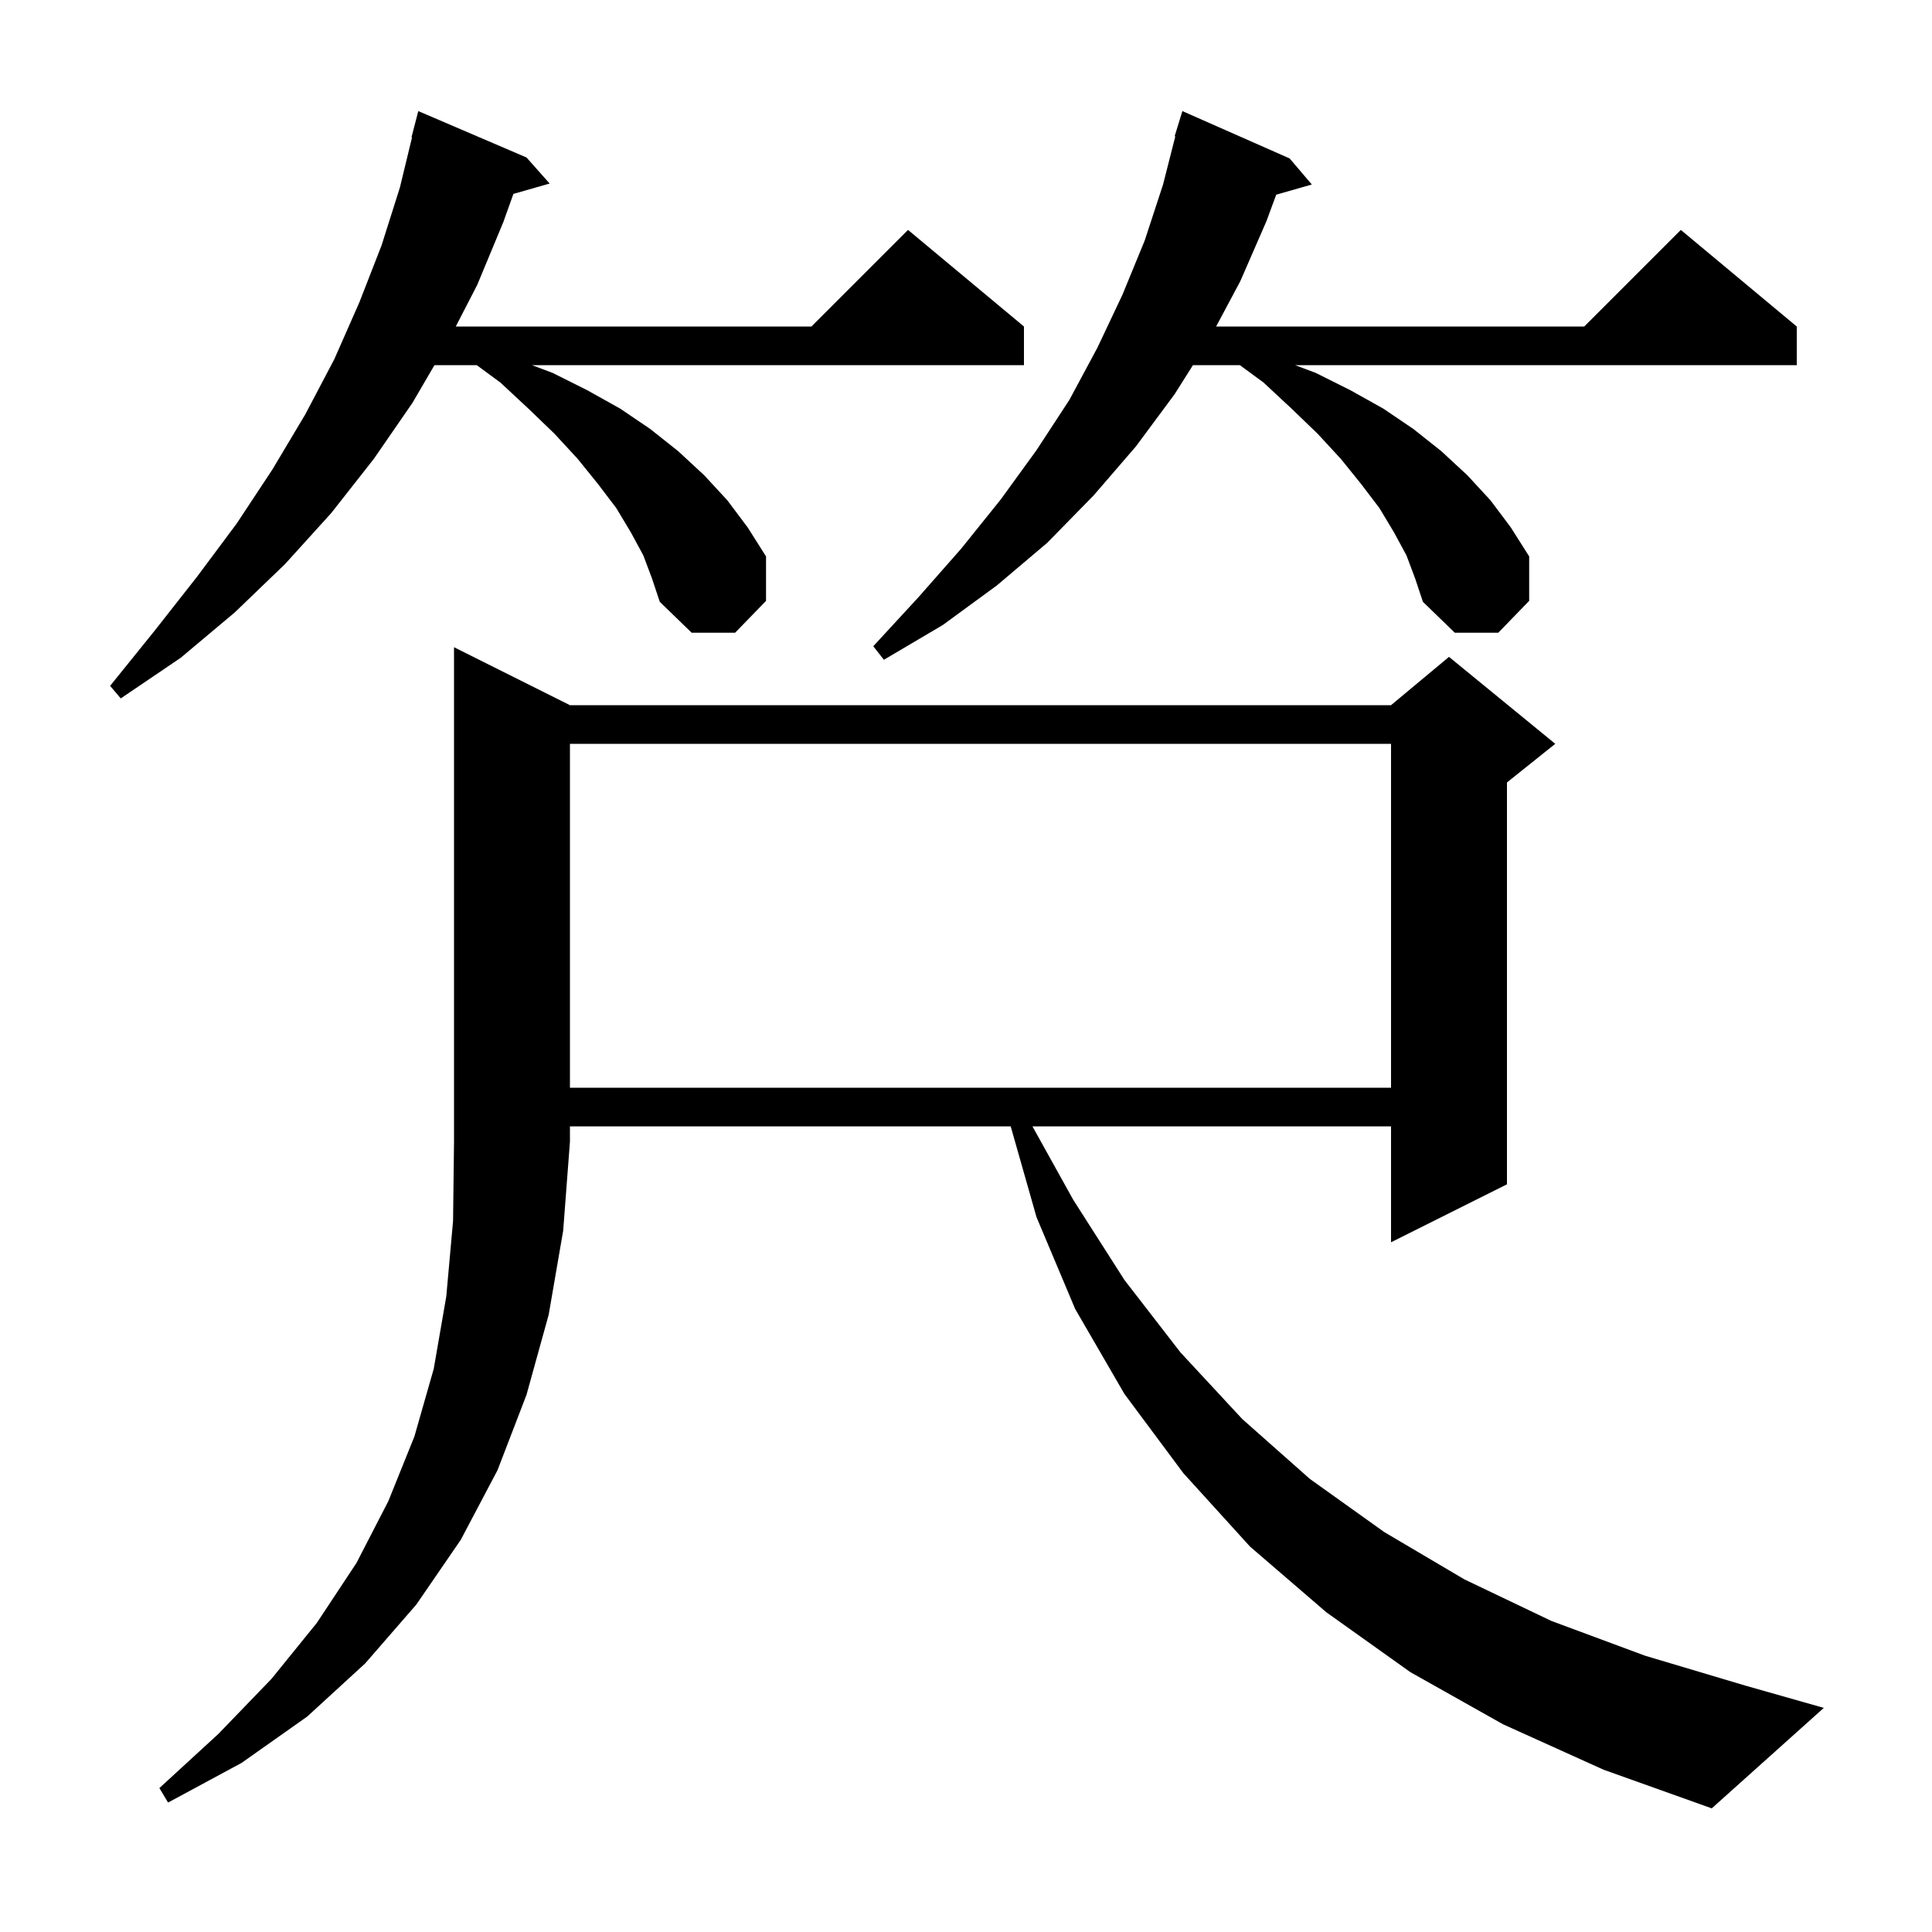 <svg xmlns="http://www.w3.org/2000/svg" xmlns:xlink="http://www.w3.org/1999/xlink" version="1.1" baseProfile="full" viewBox="0 0 200 200" width="200" height="200"><g fill="currentColor"><path d="M 59.0 73.0 L 144.0 73.0 L 150.0 68.0 L 161.0 77.0 L 156.0 81.0 L 156.0 122.6 L 144.0 128.6 L 144.0 116.6 L 106.878 116.6 L 111.1 124.2 L 116.4 132.5 L 122.2 140.0 L 128.6 146.9 L 135.6 153.1 L 143.3 158.6 L 151.6 163.5 L 160.6 167.8 L 170.3 171.4 L 180.7 174.5 L 188.8 176.8 L 177.2 187.2 L 166.0 183.2 L 155.6 178.5 L 146.0 173.1 L 137.3 166.9 L 129.4 160.1 L 122.5 152.5 L 116.4 144.3 L 111.3 135.5 L 107.3 126.0 L 104.627 116.6 L 59.0 116.6 L 59.0 118.2 L 58.3 127.4 L 56.8 136.1 L 54.5 144.4 L 51.5 152.2 L 47.7 159.4 L 43.1 166.1 L 37.8 172.2 L 31.8 177.7 L 25.0 182.5 L 17.4 186.6 L 16.5 185.1 L 22.6 179.5 L 28.1 173.8 L 32.8 168.0 L 36.9 161.8 L 40.2 155.4 L 42.9 148.7 L 44.9 141.7 L 46.2 134.2 L 46.9 126.4 L 47.0 118.2 L 47.0 67.0 Z M 59.0 77.0 L 59.0 112.6 L 144.0 112.6 L 144.0 77.0 Z M 66.6 57.5 L 65.3 55.1 L 63.8 52.6 L 61.9 50.1 L 59.8 47.5 L 57.4 44.9 L 54.7 42.3 L 51.8 39.6 L 49.352 37.8 L 44.975 37.8 L 42.7 41.7 L 38.7 47.5 L 34.3 53.1 L 29.5 58.4 L 24.3 63.4 L 18.7 68.1 L 12.5 72.3 L 11.4 71.0 L 16.0 65.3 L 20.4 59.7 L 24.5 54.2 L 28.2 48.6 L 31.6 42.9 L 34.6 37.2 L 37.2 31.3 L 39.5 25.4 L 41.4 19.4 L 42.656 14.21 L 42.6 14.2 L 43.3 11.5 L 54.5 16.3 L 56.9 19.0 L 53.149 20.072 L 52.1 23.0 L 49.4 29.5 L 47.181 33.8 L 84.0 33.8 L 94.0 23.8 L 106.0 33.8 L 106.0 37.8 L 55.067 37.8 L 57.2 38.6 L 60.8 40.4 L 64.2 42.3 L 67.3 44.4 L 70.2 46.7 L 72.9 49.2 L 75.3 51.8 L 77.4 54.6 L 79.3 57.6 L 79.3 62.2 L 76.1 65.5 L 71.6 65.5 L 68.3 62.3 L 67.5 59.9 Z M 145.6 57.5 L 144.3 55.1 L 142.8 52.6 L 140.9 50.1 L 138.8 47.5 L 136.4 44.9 L 133.7 42.3 L 130.8 39.6 L 128.352 37.8 L 123.495 37.8 L 121.6 40.8 L 117.6 46.2 L 113.2 51.3 L 108.4 56.2 L 103.2 60.6 L 97.6 64.7 L 91.5 68.3 L 90.4 66.9 L 95.1 61.8 L 99.5 56.8 L 103.6 51.7 L 107.3 46.6 L 110.7 41.4 L 113.6 36.0 L 116.2 30.5 L 118.5 24.9 L 120.4 19.1 L 121.668 14.113 L 121.6 14.1 L 122.4 11.5 L 133.5 16.4 L 135.8 19.1 L 132.114 20.153 L 131.1 22.9 L 128.4 29.1 L 125.893 33.8 L 164.0 33.8 L 174.0 23.8 L 186.0 33.8 L 186.0 37.8 L 134.067 37.8 L 136.2 38.6 L 139.8 40.4 L 143.2 42.3 L 146.3 44.4 L 149.2 46.7 L 151.9 49.2 L 154.3 51.8 L 156.4 54.6 L 158.3 57.6 L 158.3 62.2 L 155.1 65.5 L 150.6 65.5 L 147.3 62.3 L 146.5 59.9 Z "/></g></svg>